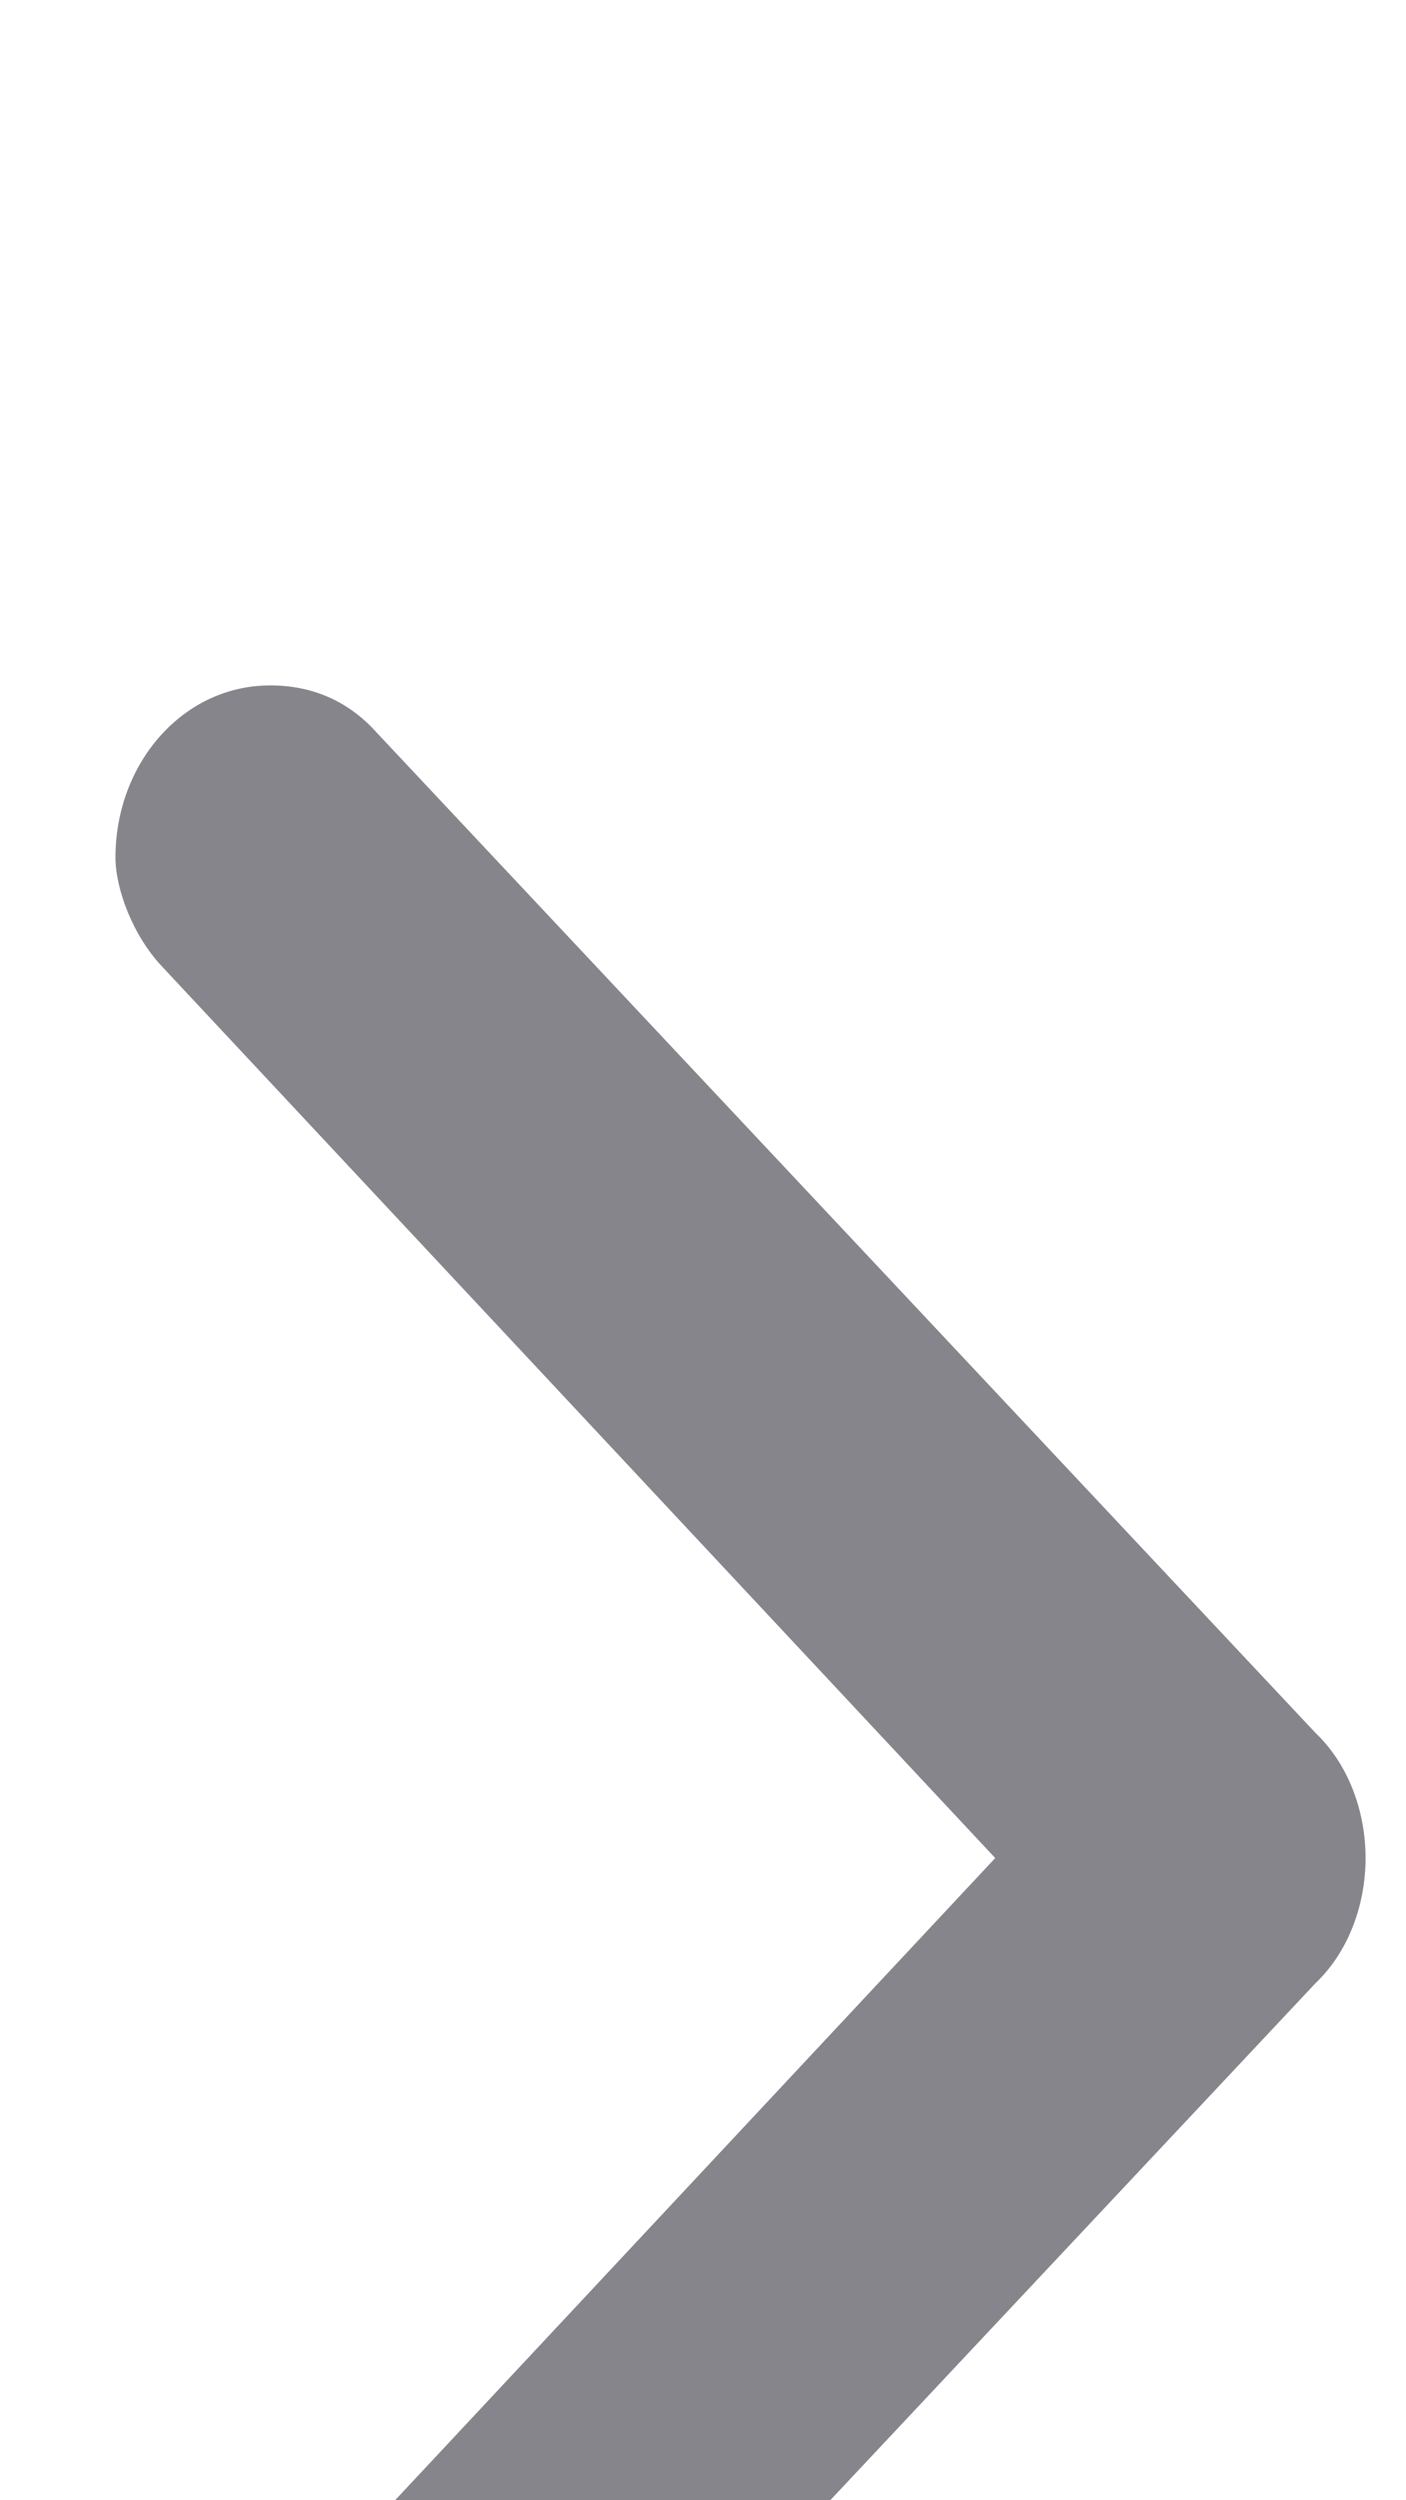 <?xml version="1.0" encoding="UTF-8" standalone="no"?>
<!DOCTYPE svg PUBLIC "-//W3C//DTD SVG 1.1//EN" "http://www.w3.org/Graphics/SVG/1.1/DTD/svg11.dtd">
<svg width="100%" height="100%" viewBox="0 0 9 16" version="1.1" xmlns="http://www.w3.org/2000/svg" xmlns:xlink="http://www.w3.org/1999/xlink" xml:space="preserve" xmlns:serif="http://www.serif.com/" style="fill-rule:evenodd;clip-rule:evenodd;stroke-linejoin:round;stroke-miterlimit:2;">
    <g id="Artboard1" transform="matrix(0.949,0,0,0.963,-603.055,-377.425)">
        <rect x="635.477" y="391.985" width="8.848" height="15.801" style="fill:none;"/>
        <g id="S8_Chevron_86868b_1" transform="matrix(1.054,0,0,1.039,-1870.18,-10283.4)">
            <path d="M2379,10294C2379.27,10294 2379.5,10293.9 2379.68,10293.7L2385.69,10287.3C2385.9,10287.1 2386.01,10286.8 2386.01,10286.5C2386.01,10286.2 2385.9,10285.9 2385.69,10285.7L2379.68,10279.3C2379.5,10279.1 2379.27,10279 2379,10279C2378.44,10279 2378.01,10279.5 2378.01,10280.1C2378.01,10280.3 2378.12,10280.6 2378.31,10280.8L2383.64,10286.5L2378.31,10292.2C2378.12,10292.4 2378.01,10292.7 2378.01,10293C2378.01,10293.6 2378.44,10294 2379,10294Z" style="fill:rgb(133,133,139);fill-rule:nonzero;"/>
        </g>
    </g>
</svg>

